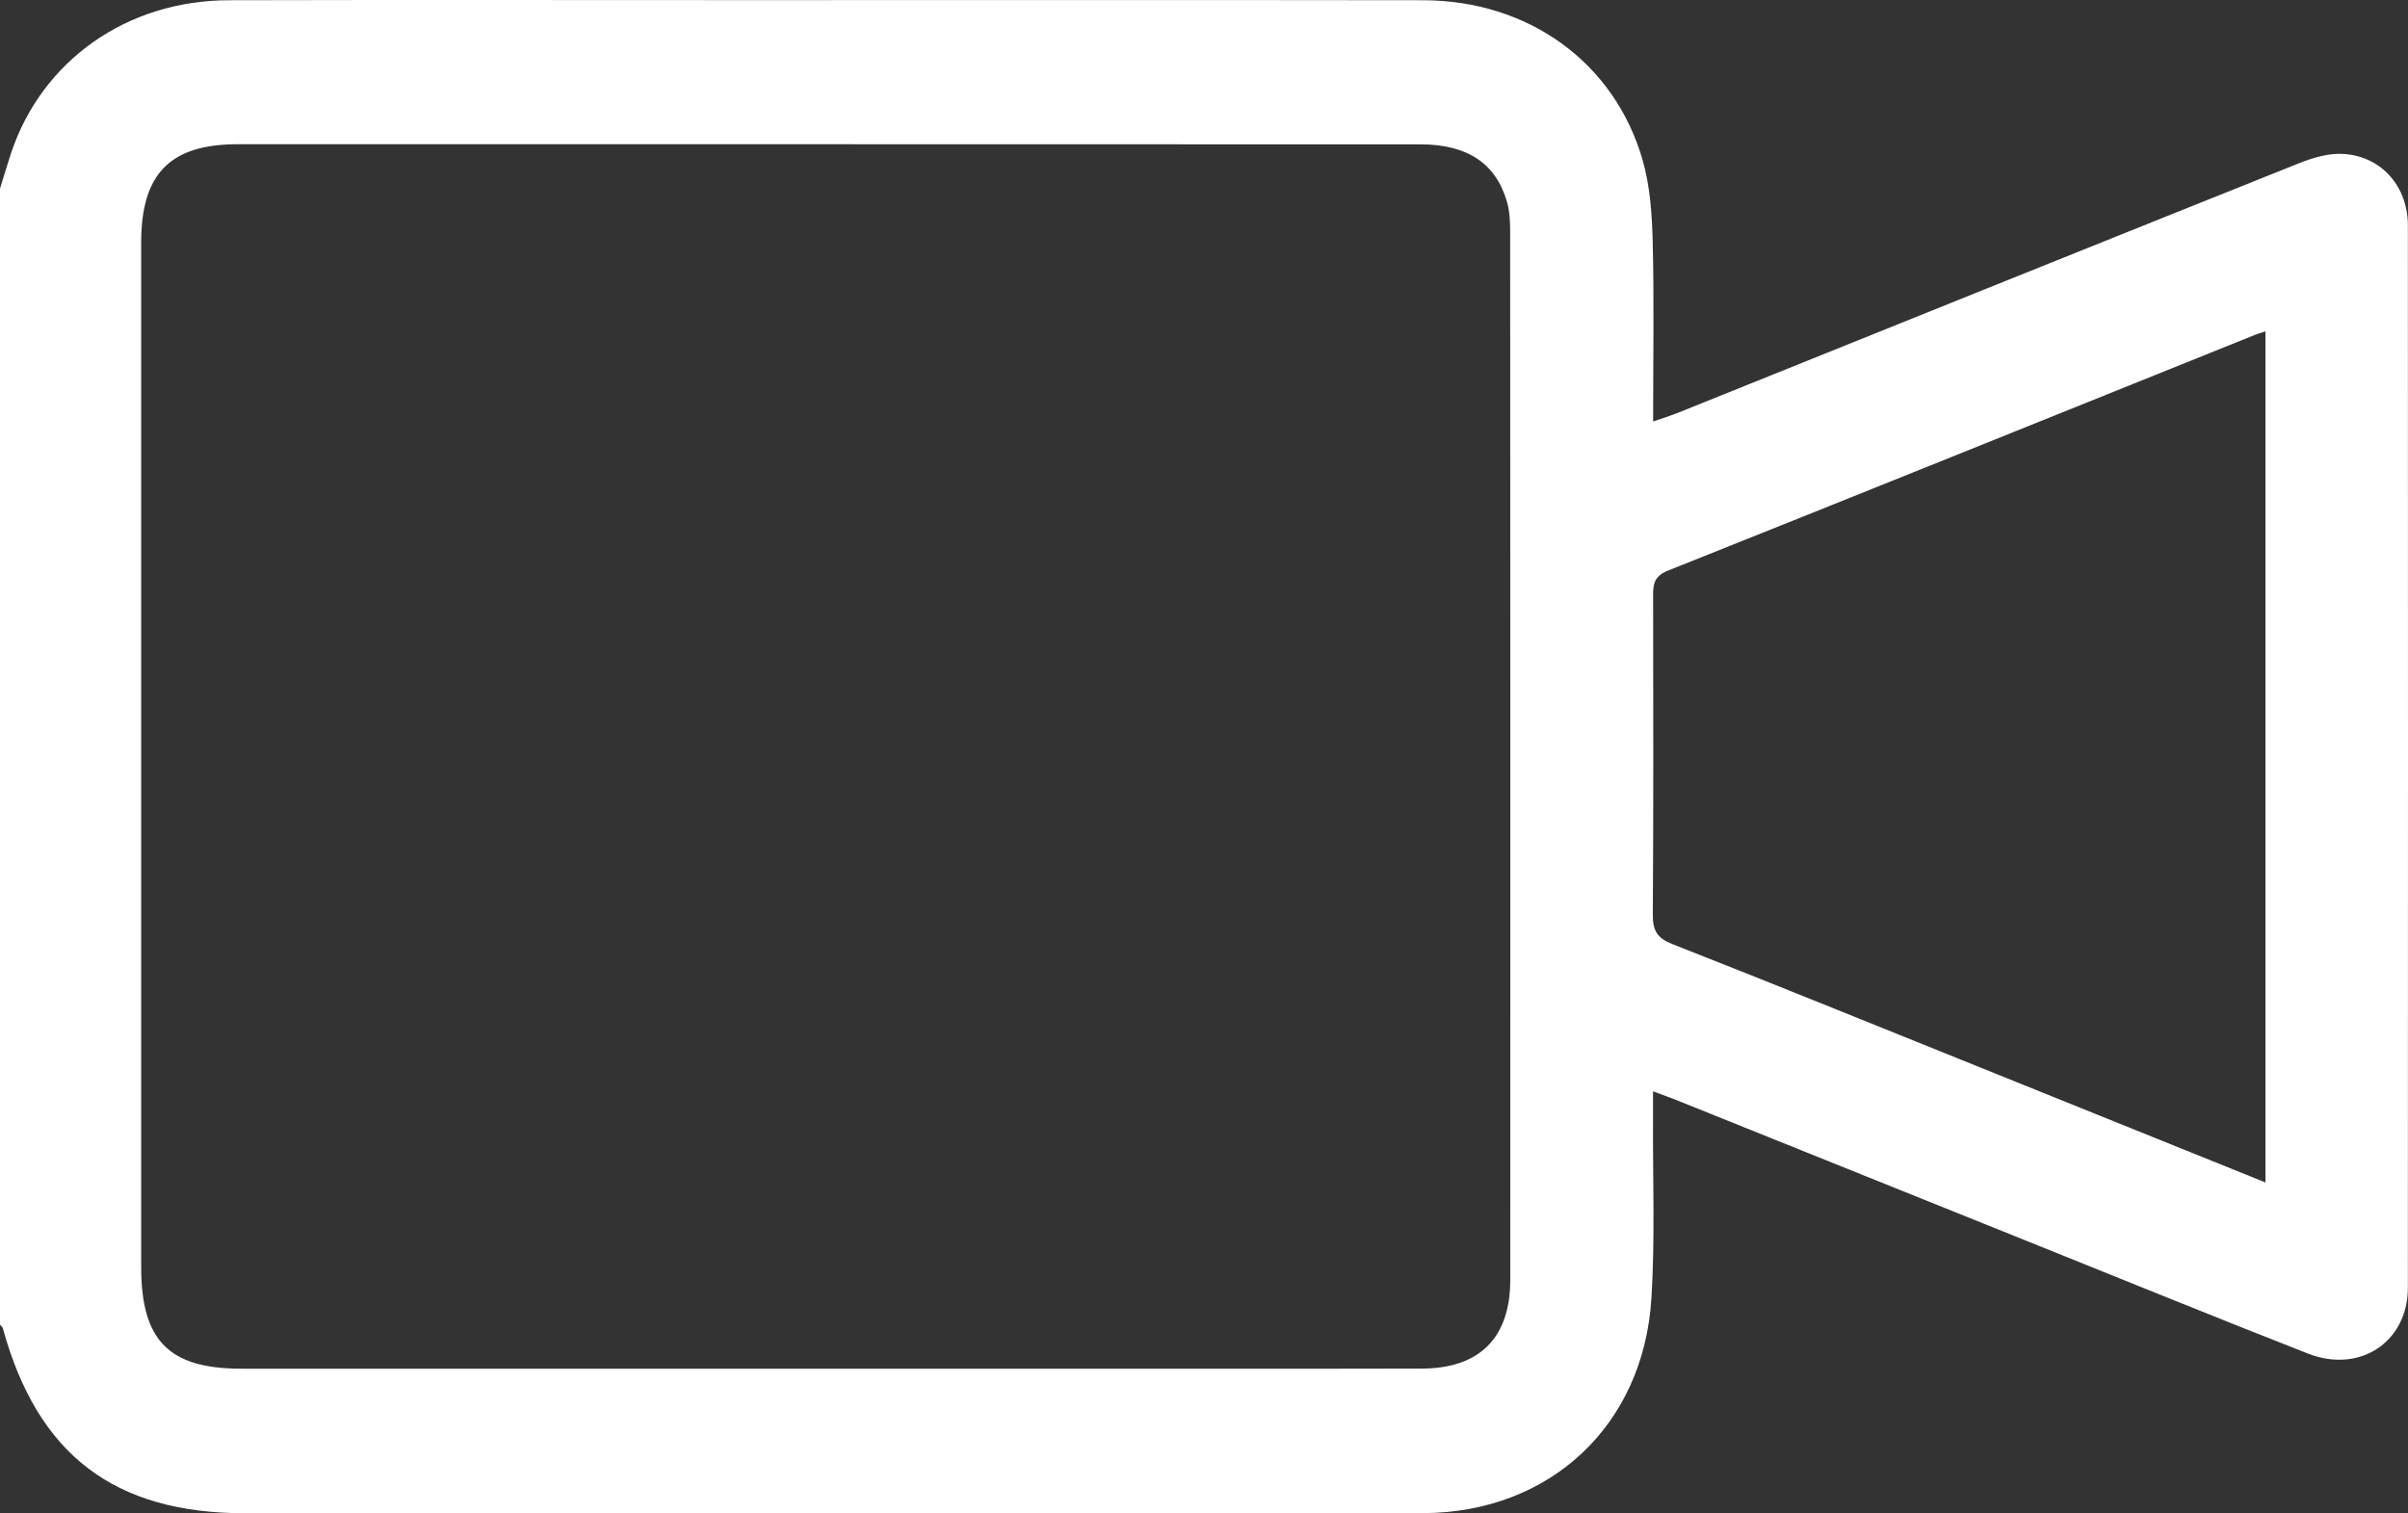 <svg width="105" height="66" viewBox="0 0 105 66" fill="none" xmlns="http://www.w3.org/2000/svg">
<rect x="0" y="0" width="105" height="66" fill="#333333" stroke="none"/>
<path d="M0 8.229C0.161 7.712 0.312 7.19 0.482 6.678C1.83 2.64 5.532 0.019 9.977 0.01C17.458 -0.009 24.944 0.005 32.425 0.005C42.301 0.005 52.176 -0.004 62.052 0.01C66.639 0.019 70.386 2.709 71.62 6.96C71.951 8.095 72.033 9.327 72.065 10.518C72.129 13.088 72.084 15.663 72.084 18.381C72.501 18.238 72.808 18.141 73.106 18.026C82.152 14.385 91.197 10.739 100.252 7.117C100.866 6.872 101.577 6.664 102.22 6.715C103.875 6.84 104.995 8.15 104.995 9.839C104.999 25.276 105.004 40.717 104.995 56.154C104.995 58.522 102.903 59.915 100.637 59.029C96.573 57.437 92.532 55.789 88.482 54.16C83.358 52.098 78.235 50.035 73.106 47.977C72.827 47.866 72.542 47.764 72.079 47.593C72.079 48.055 72.079 48.415 72.079 48.775C72.065 51.387 72.171 54.008 72.01 56.611C71.671 62.167 67.588 65.97 62.047 65.988C54.667 66.011 47.287 65.993 39.906 65.993C30.168 65.993 20.43 65.993 10.692 65.993C4.981 65.993 1.638 63.441 0.124 57.926C0.106 57.866 0.041 57.82 0 57.769C0 41.243 0 24.736 0 8.229ZM36.099 6.29C27.521 6.29 18.944 6.29 10.367 6.29C7.412 6.29 6.156 7.578 6.156 10.578C6.156 25.47 6.156 40.357 6.156 55.25C6.156 58.462 7.362 59.689 10.527 59.689C21.531 59.689 32.535 59.689 43.539 59.689C49.69 59.689 55.841 59.698 61.992 59.684C64.524 59.68 65.855 58.337 65.855 55.813C65.859 40.579 65.859 25.345 65.85 10.112C65.85 9.669 65.832 9.212 65.708 8.792C65.222 7.117 63.974 6.295 61.937 6.295C53.323 6.29 44.709 6.29 36.099 6.29ZM98.784 51.567C98.784 39.13 98.784 26.817 98.784 14.45C98.582 14.519 98.454 14.551 98.33 14.602C89.798 18.035 81.271 21.478 72.73 24.884C72.074 25.147 72.079 25.553 72.084 26.079C72.088 30.685 72.102 35.29 72.07 39.896C72.065 40.593 72.272 40.916 72.918 41.17C77.134 42.826 81.331 44.529 85.532 46.223C89.922 47.995 94.307 49.763 98.784 51.567Z" fill="white"/>
</svg>
